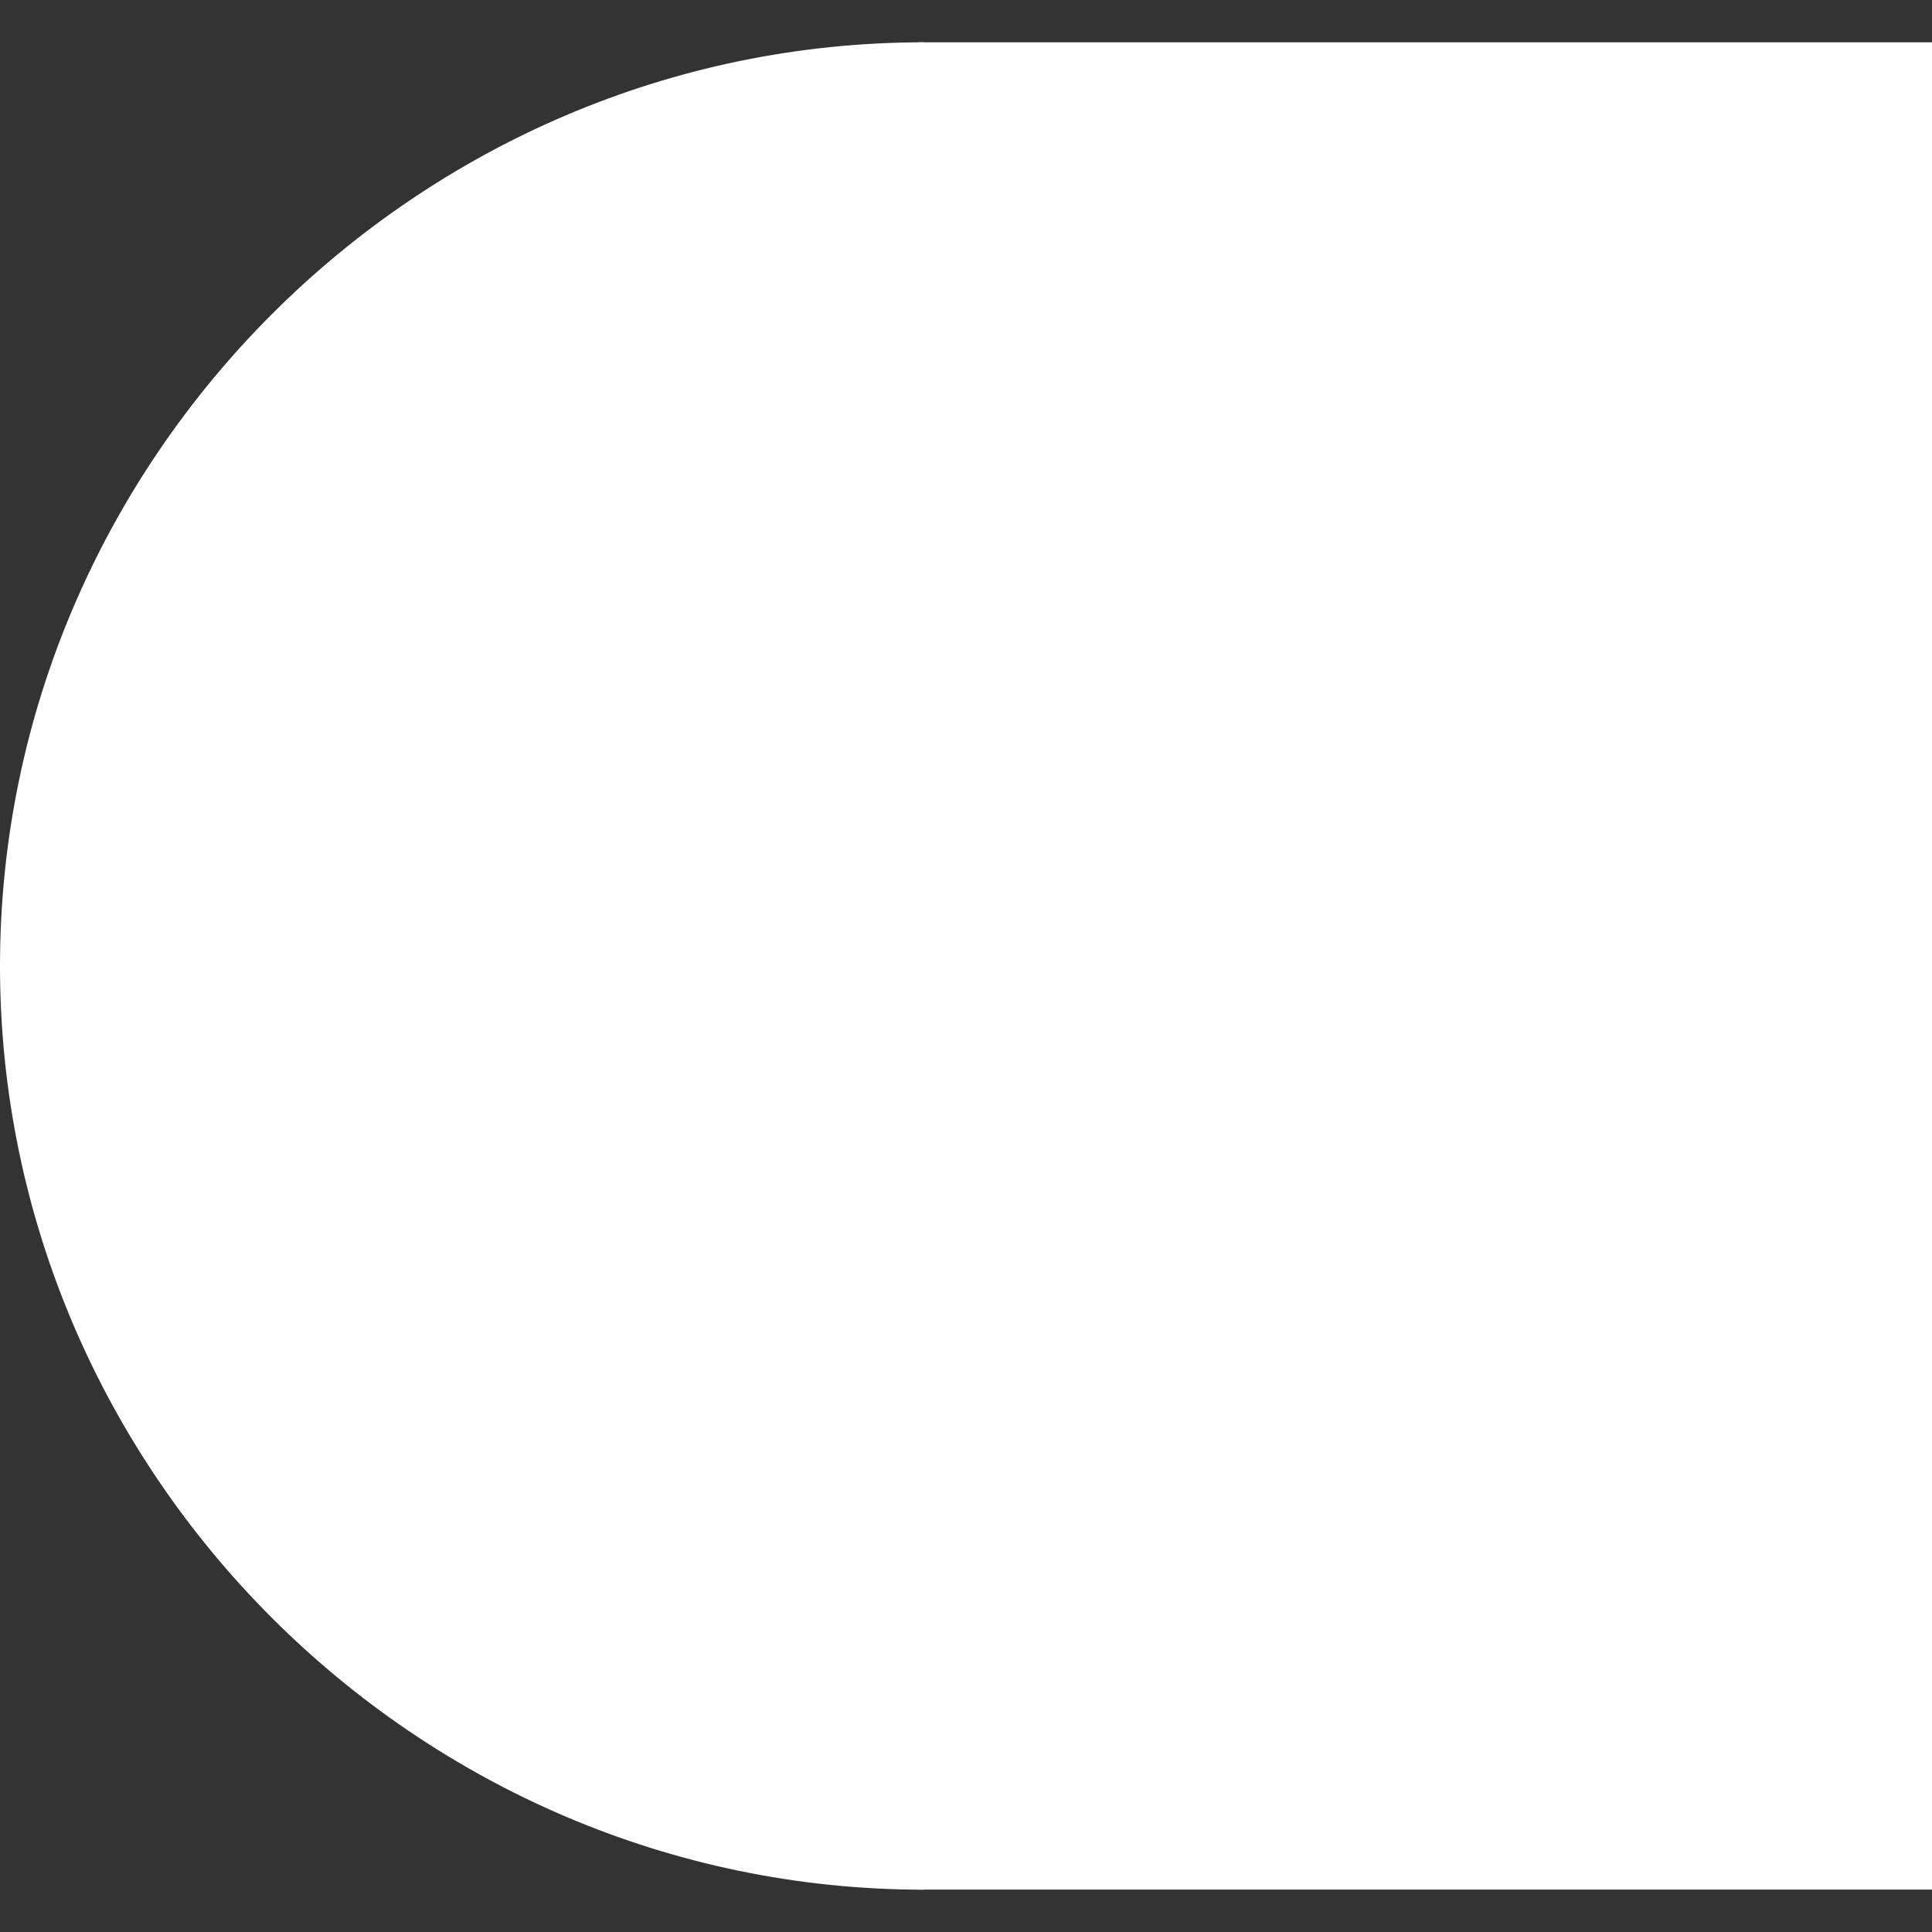 <svg xmlns="http://www.w3.org/2000/svg" fill="none" viewBox="0 0 20 20" height="20" width="20">
<rect x="0" y="0" width="20" height="20" fill="#333333" stroke="none"/>
<path fill="white" d="M9.565 10V19.562C4.318 19.562 0 15.246 0 10C0 4.754 4.318 0.438 9.565 0.438V10Z"></path>
<path fill="white" d="M20 0.438H9.506V19.561H20V0.438Z"></path>
</svg>

